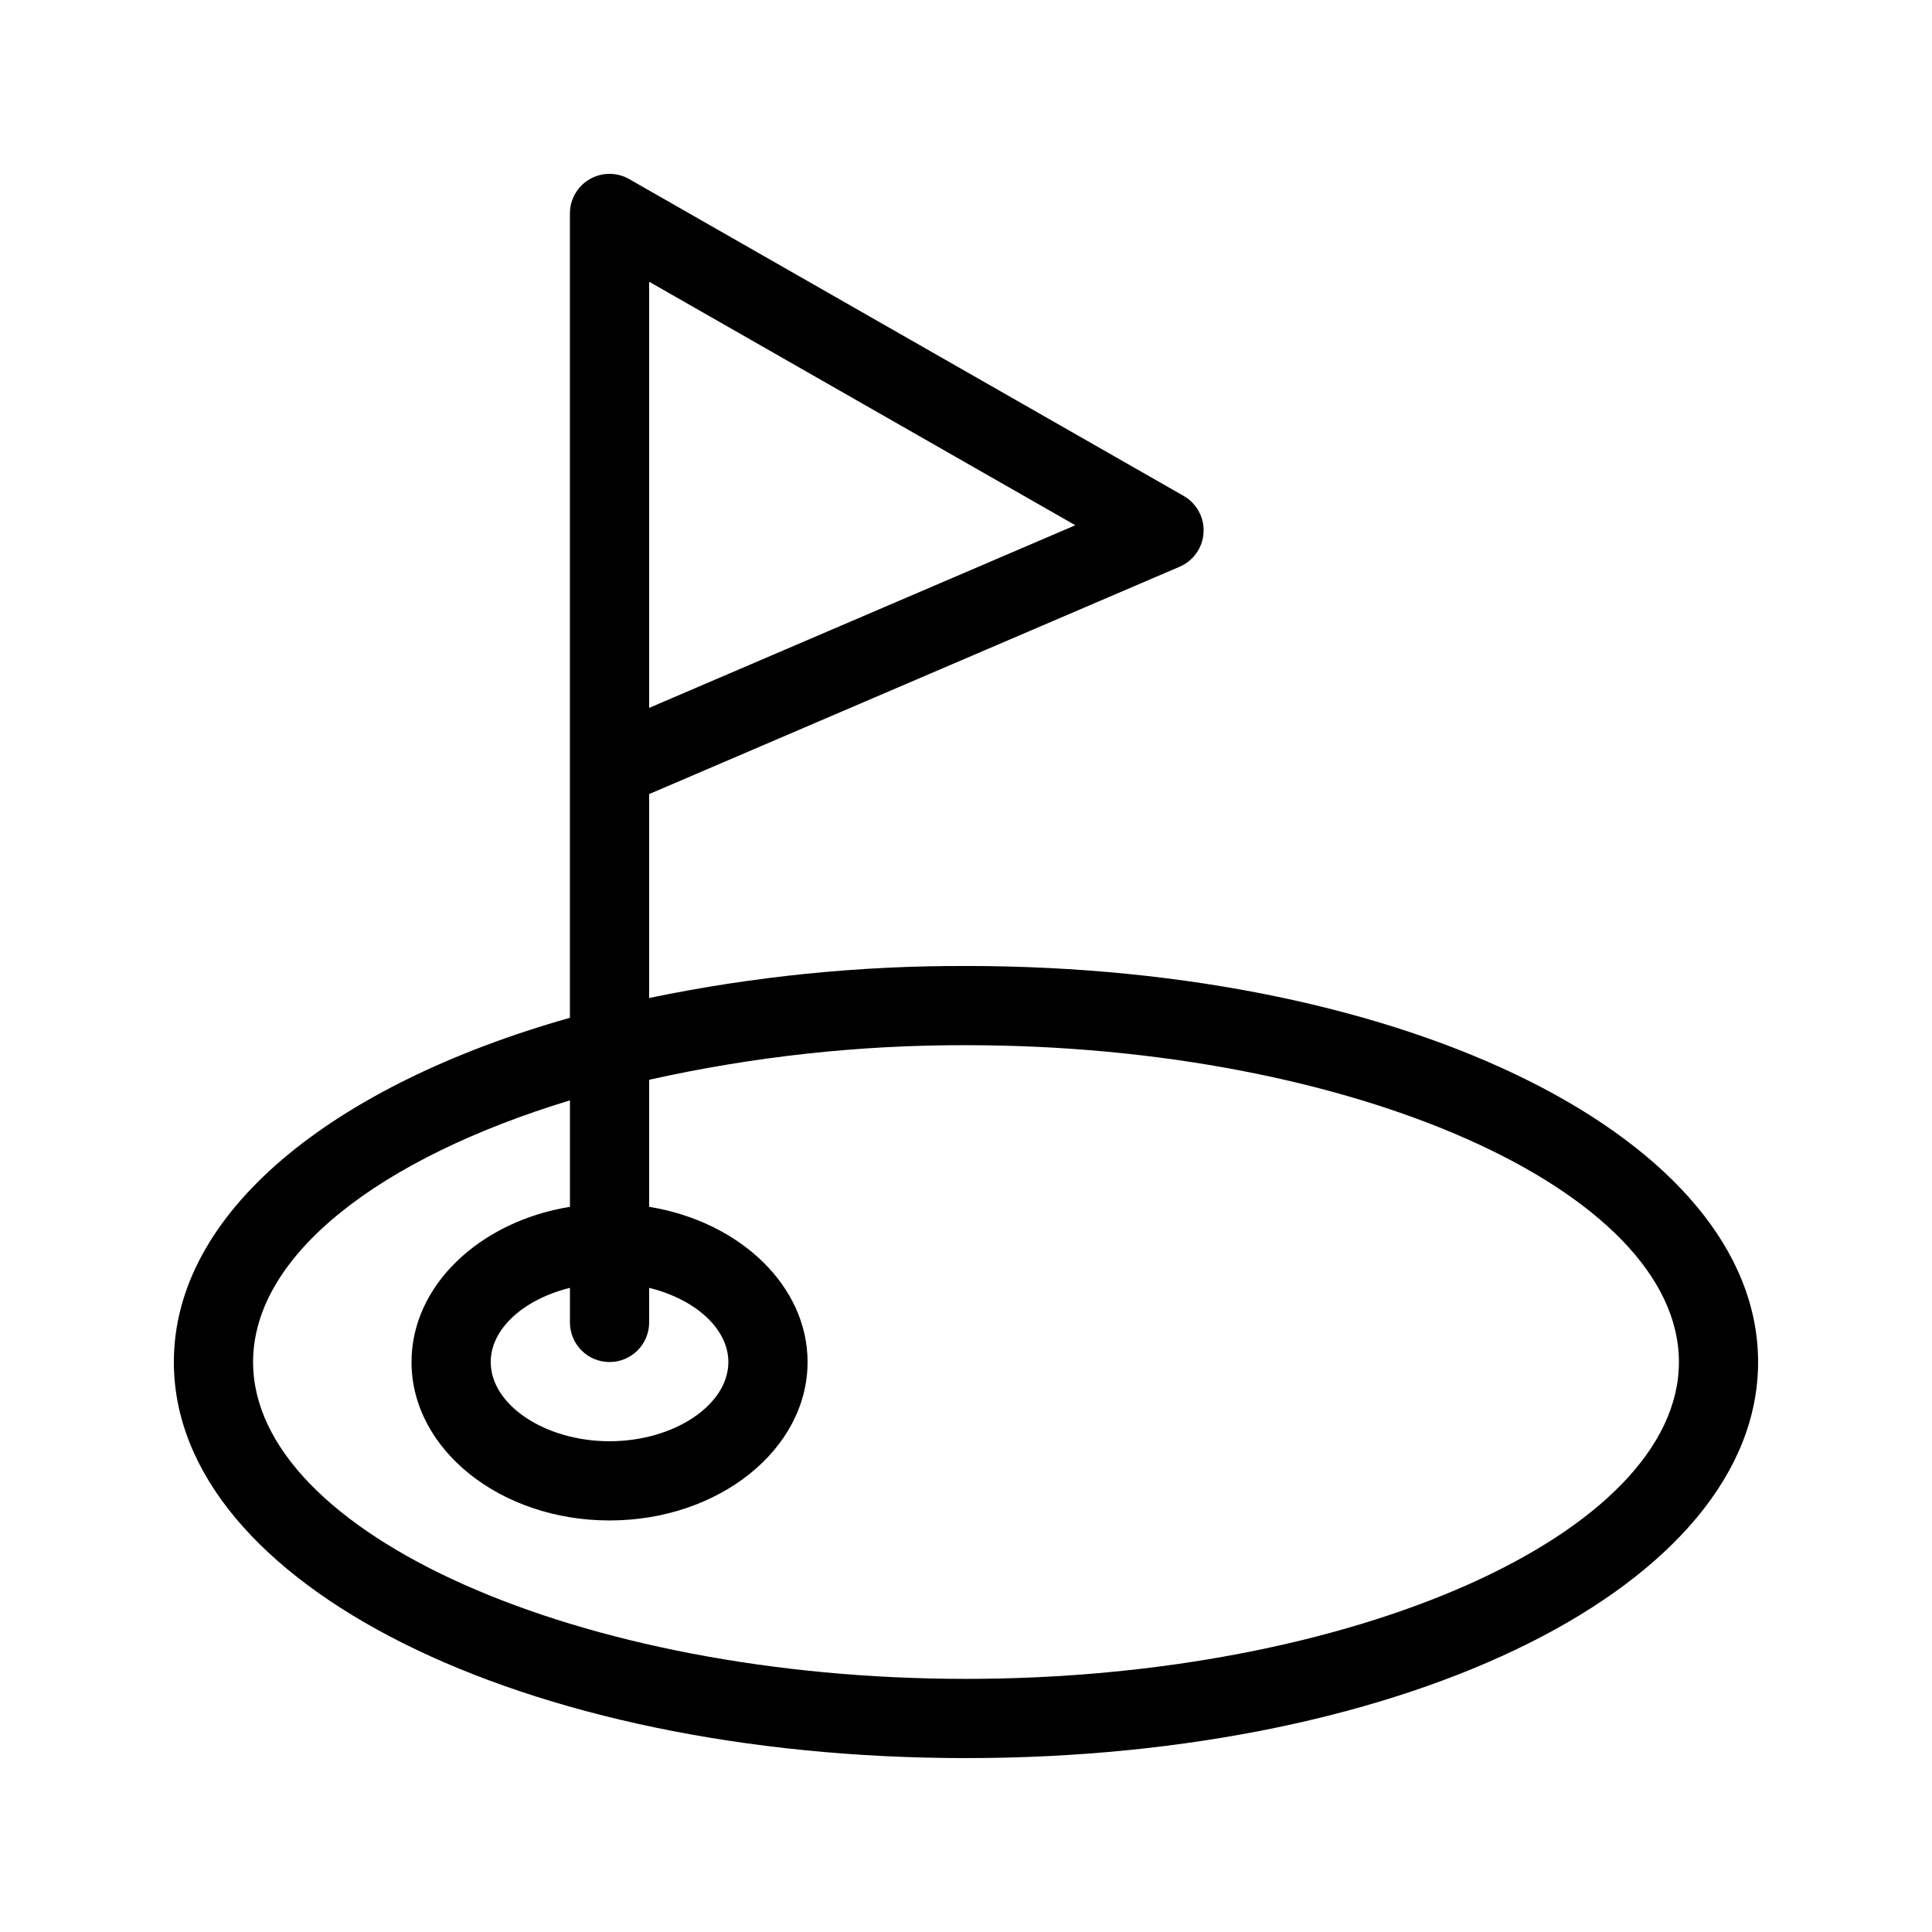 <?xml version="1.0" encoding="UTF-8"?>
<!-- Uploaded to: SVG Repo, www.svgrepo.com, Generator: SVG Repo Mixer Tools -->
<svg fill="#000000" width="800px" height="800px" version="1.1" viewBox="144 144 512 512" xmlns="http://www.w3.org/2000/svg">
 <path d="m400 400c-28.211-0.102-56.352 2.738-83.969 8.48v-54.039l140.59-60.254c3.656-1.57 6.109-5.074 6.336-9.051 0.227-3.973-1.816-7.731-5.269-9.707l-146.95-83.969c-3.25-1.859-7.242-1.848-10.477 0.031-3.238 1.879-5.231 5.34-5.227 9.082v213.15c-63.141 17.898-104.96 51.645-104.96 91.23 0 58.855 92.207 104.96 209.92 104.96s209.92-46.105 209.92-104.96c-0.004-58.855-92.211-104.96-209.92-104.96zm-83.969-181.34 112.94 64.535-112.94 48.402zm83.969 370.26c-102.42 0-188.93-38.449-188.93-83.969 0-28.414 33.719-54.074 83.969-69.344v28.211c-23.93 3.898-41.984 20.855-41.984 41.133 0 23.156 23.535 41.984 52.48 41.984 28.945 0 52.48-18.828 52.48-41.984 0-20.281-18.055-37.234-41.984-41.133v-33.668c27.562-6.156 55.727-9.23 83.969-9.164 102.42 0 188.93 38.449 188.93 83.969-0.004 45.52-86.512 83.965-188.93 83.965zm-94.465-83.969c2.785 0.004 5.453-1.102 7.422-3.07s3.074-4.641 3.074-7.426v-9.16c12.07 2.961 20.992 10.73 20.992 19.656 0 11.379-14.41 20.992-31.488 20.992s-31.488-9.613-31.488-20.992c0-8.93 8.922-16.695 20.992-19.656v9.16c-0.004 2.785 1.102 5.457 3.07 7.426s4.641 3.074 7.426 3.07z"/>
</svg>